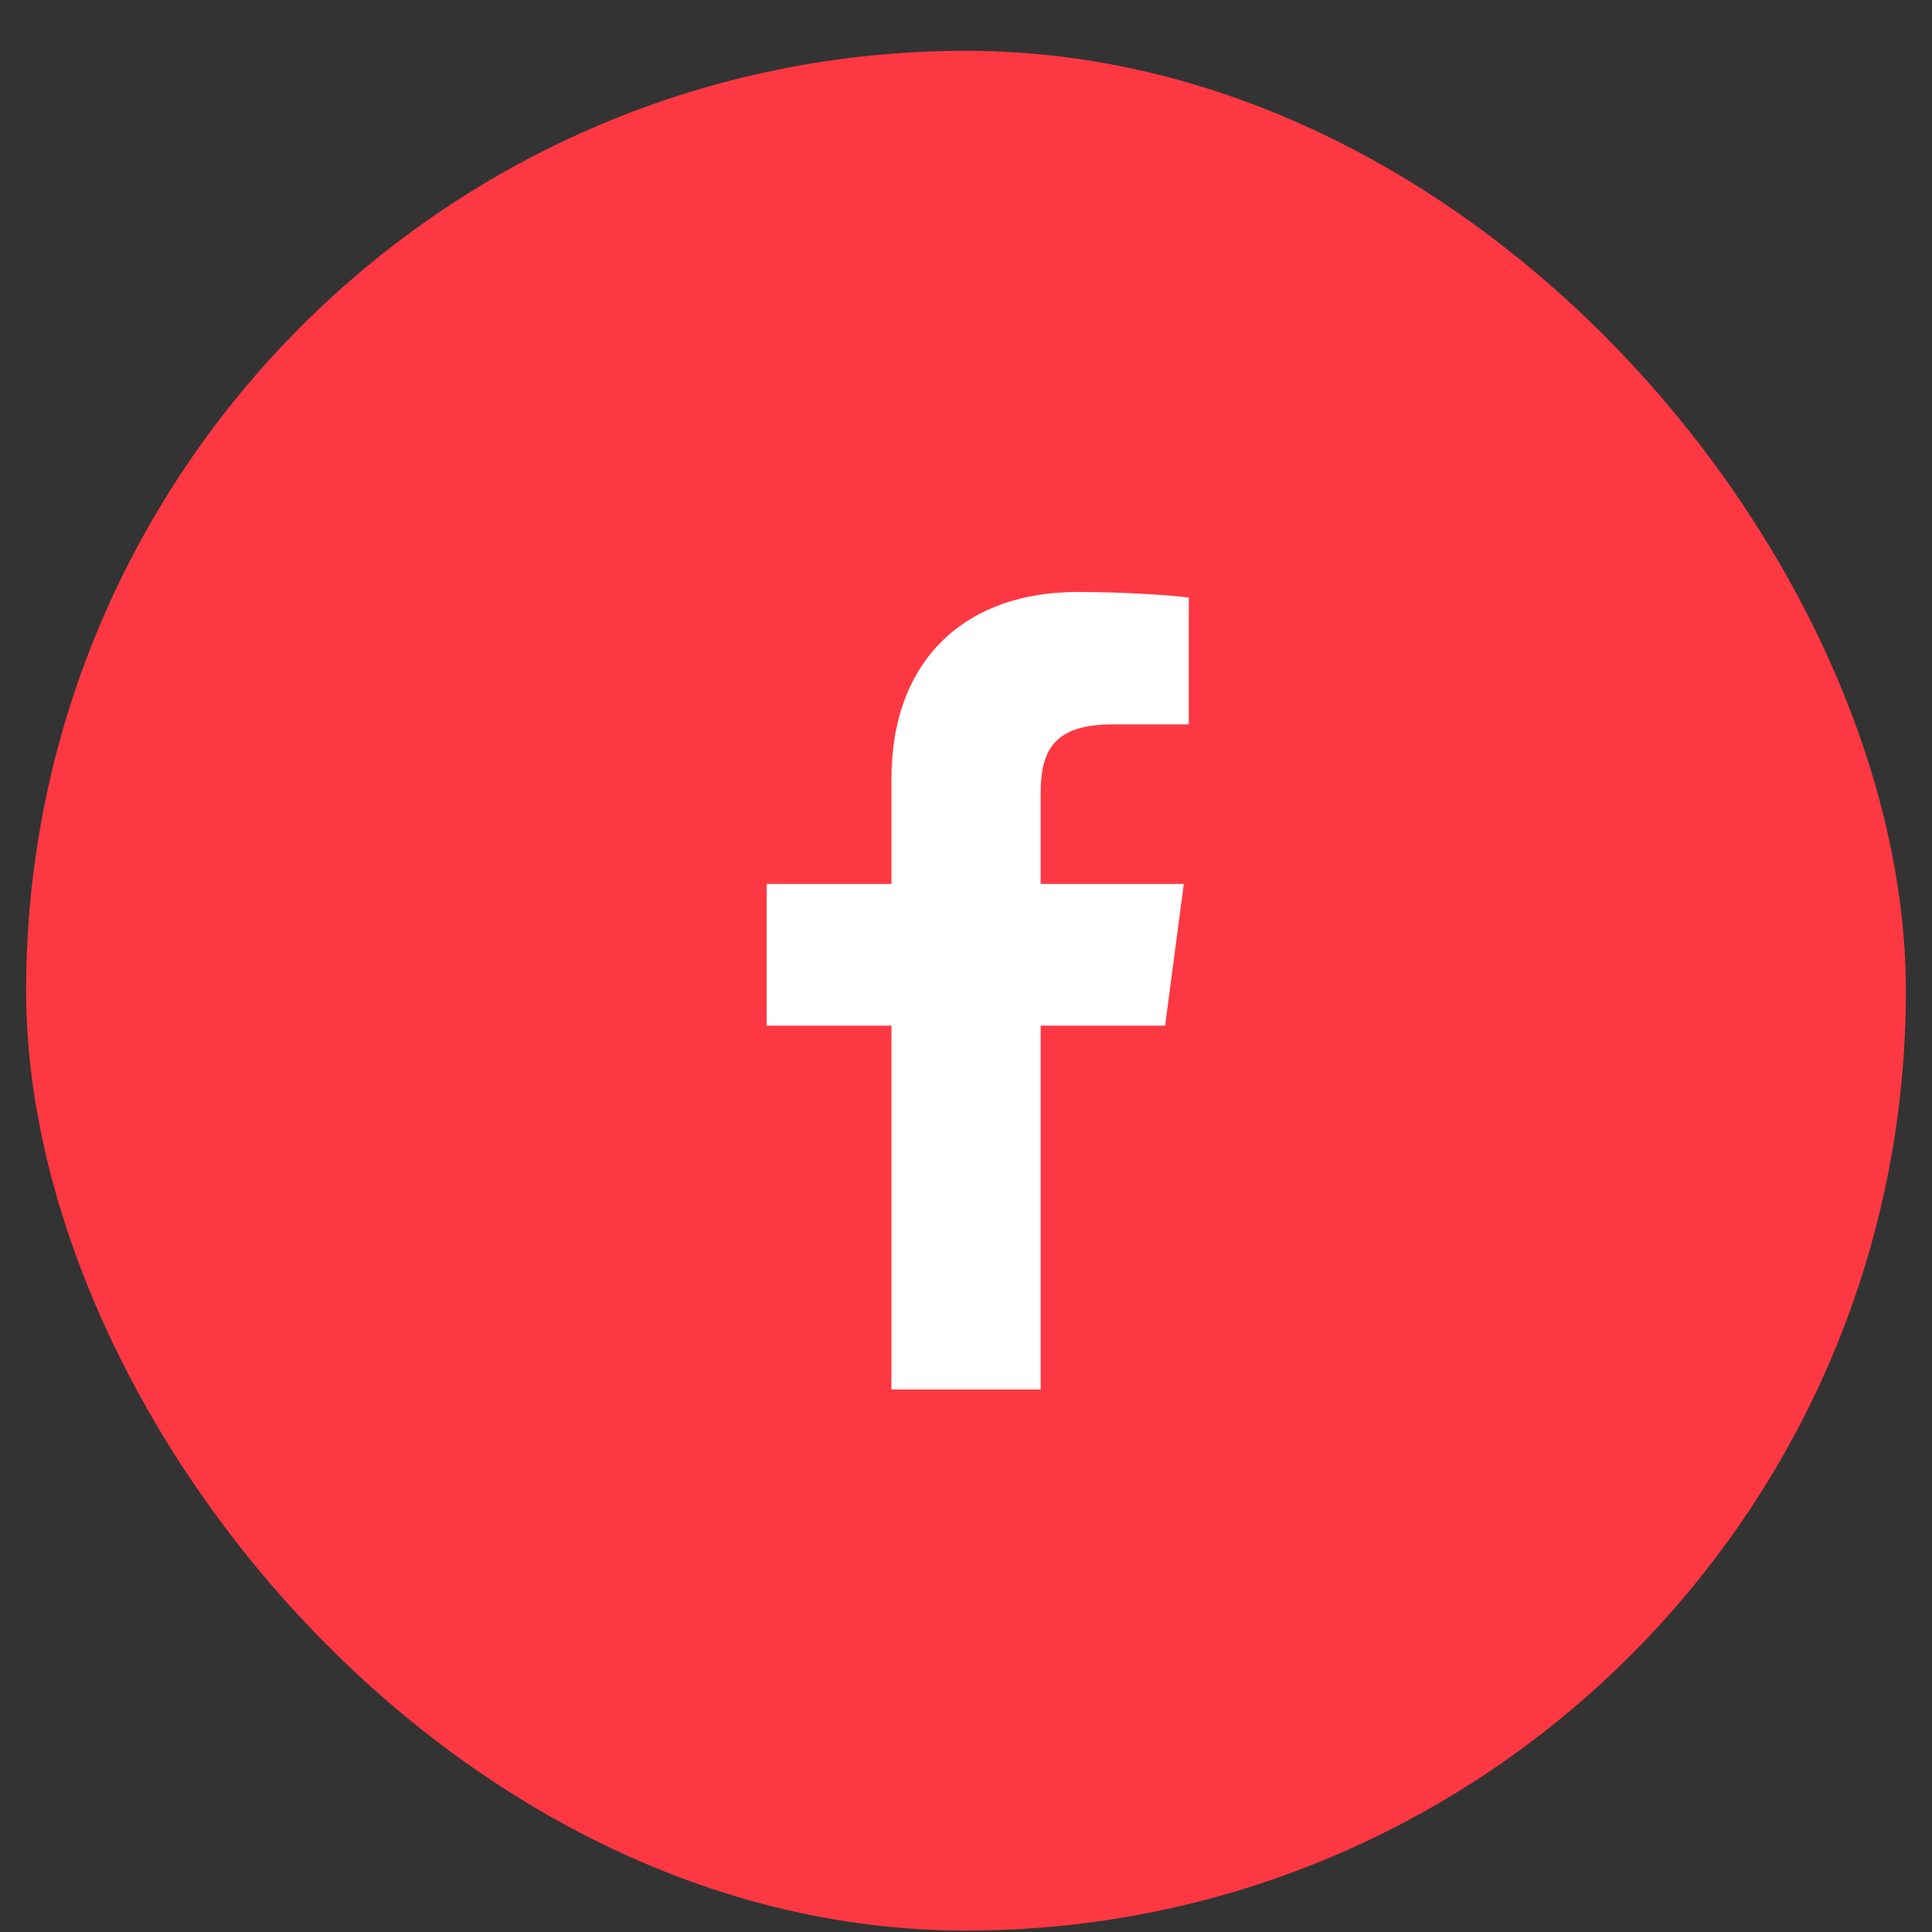 <svg width="37" height="37" viewBox="0 0 37 37" fill="none" xmlns="http://www.w3.org/2000/svg">
<rect x="0" y="0" width="37" height="37" fill="#333333" stroke="none"/>
<rect x="0.5" y="0.973" width="36" height="36" rx="18" fill="#FD3842"/>
<path fill-rule="evenodd" clip-rule="evenodd" d="M19.93 26.609V19.643H22.313L22.671 16.928H19.93V15.194C19.93 14.408 20.152 13.873 21.302 13.873L22.767 13.872V11.443C22.514 11.411 21.644 11.337 20.632 11.337C18.519 11.337 17.072 12.602 17.072 14.925V16.928H14.682V19.643H17.072V26.609H19.93Z" fill="white"/>
<mask id="mask0_1724:42102" style="mask-type:alpha" maskUnits="userSpaceOnUse" x="14" y="11" width="9" height="16">
<path fill-rule="evenodd" clip-rule="evenodd" d="M19.93 26.609V19.643H22.313L22.671 16.928H19.93V15.194C19.93 14.408 20.152 13.873 21.302 13.873L22.767 13.872V11.443C22.514 11.411 21.644 11.337 20.632 11.337C18.519 11.337 17.072 12.602 17.072 14.925V16.928H14.682V19.643H17.072V26.609H19.93Z" fill="white"/>
</mask>
<g mask="url(#mask0_1724:42102)">
</g>
</svg>
